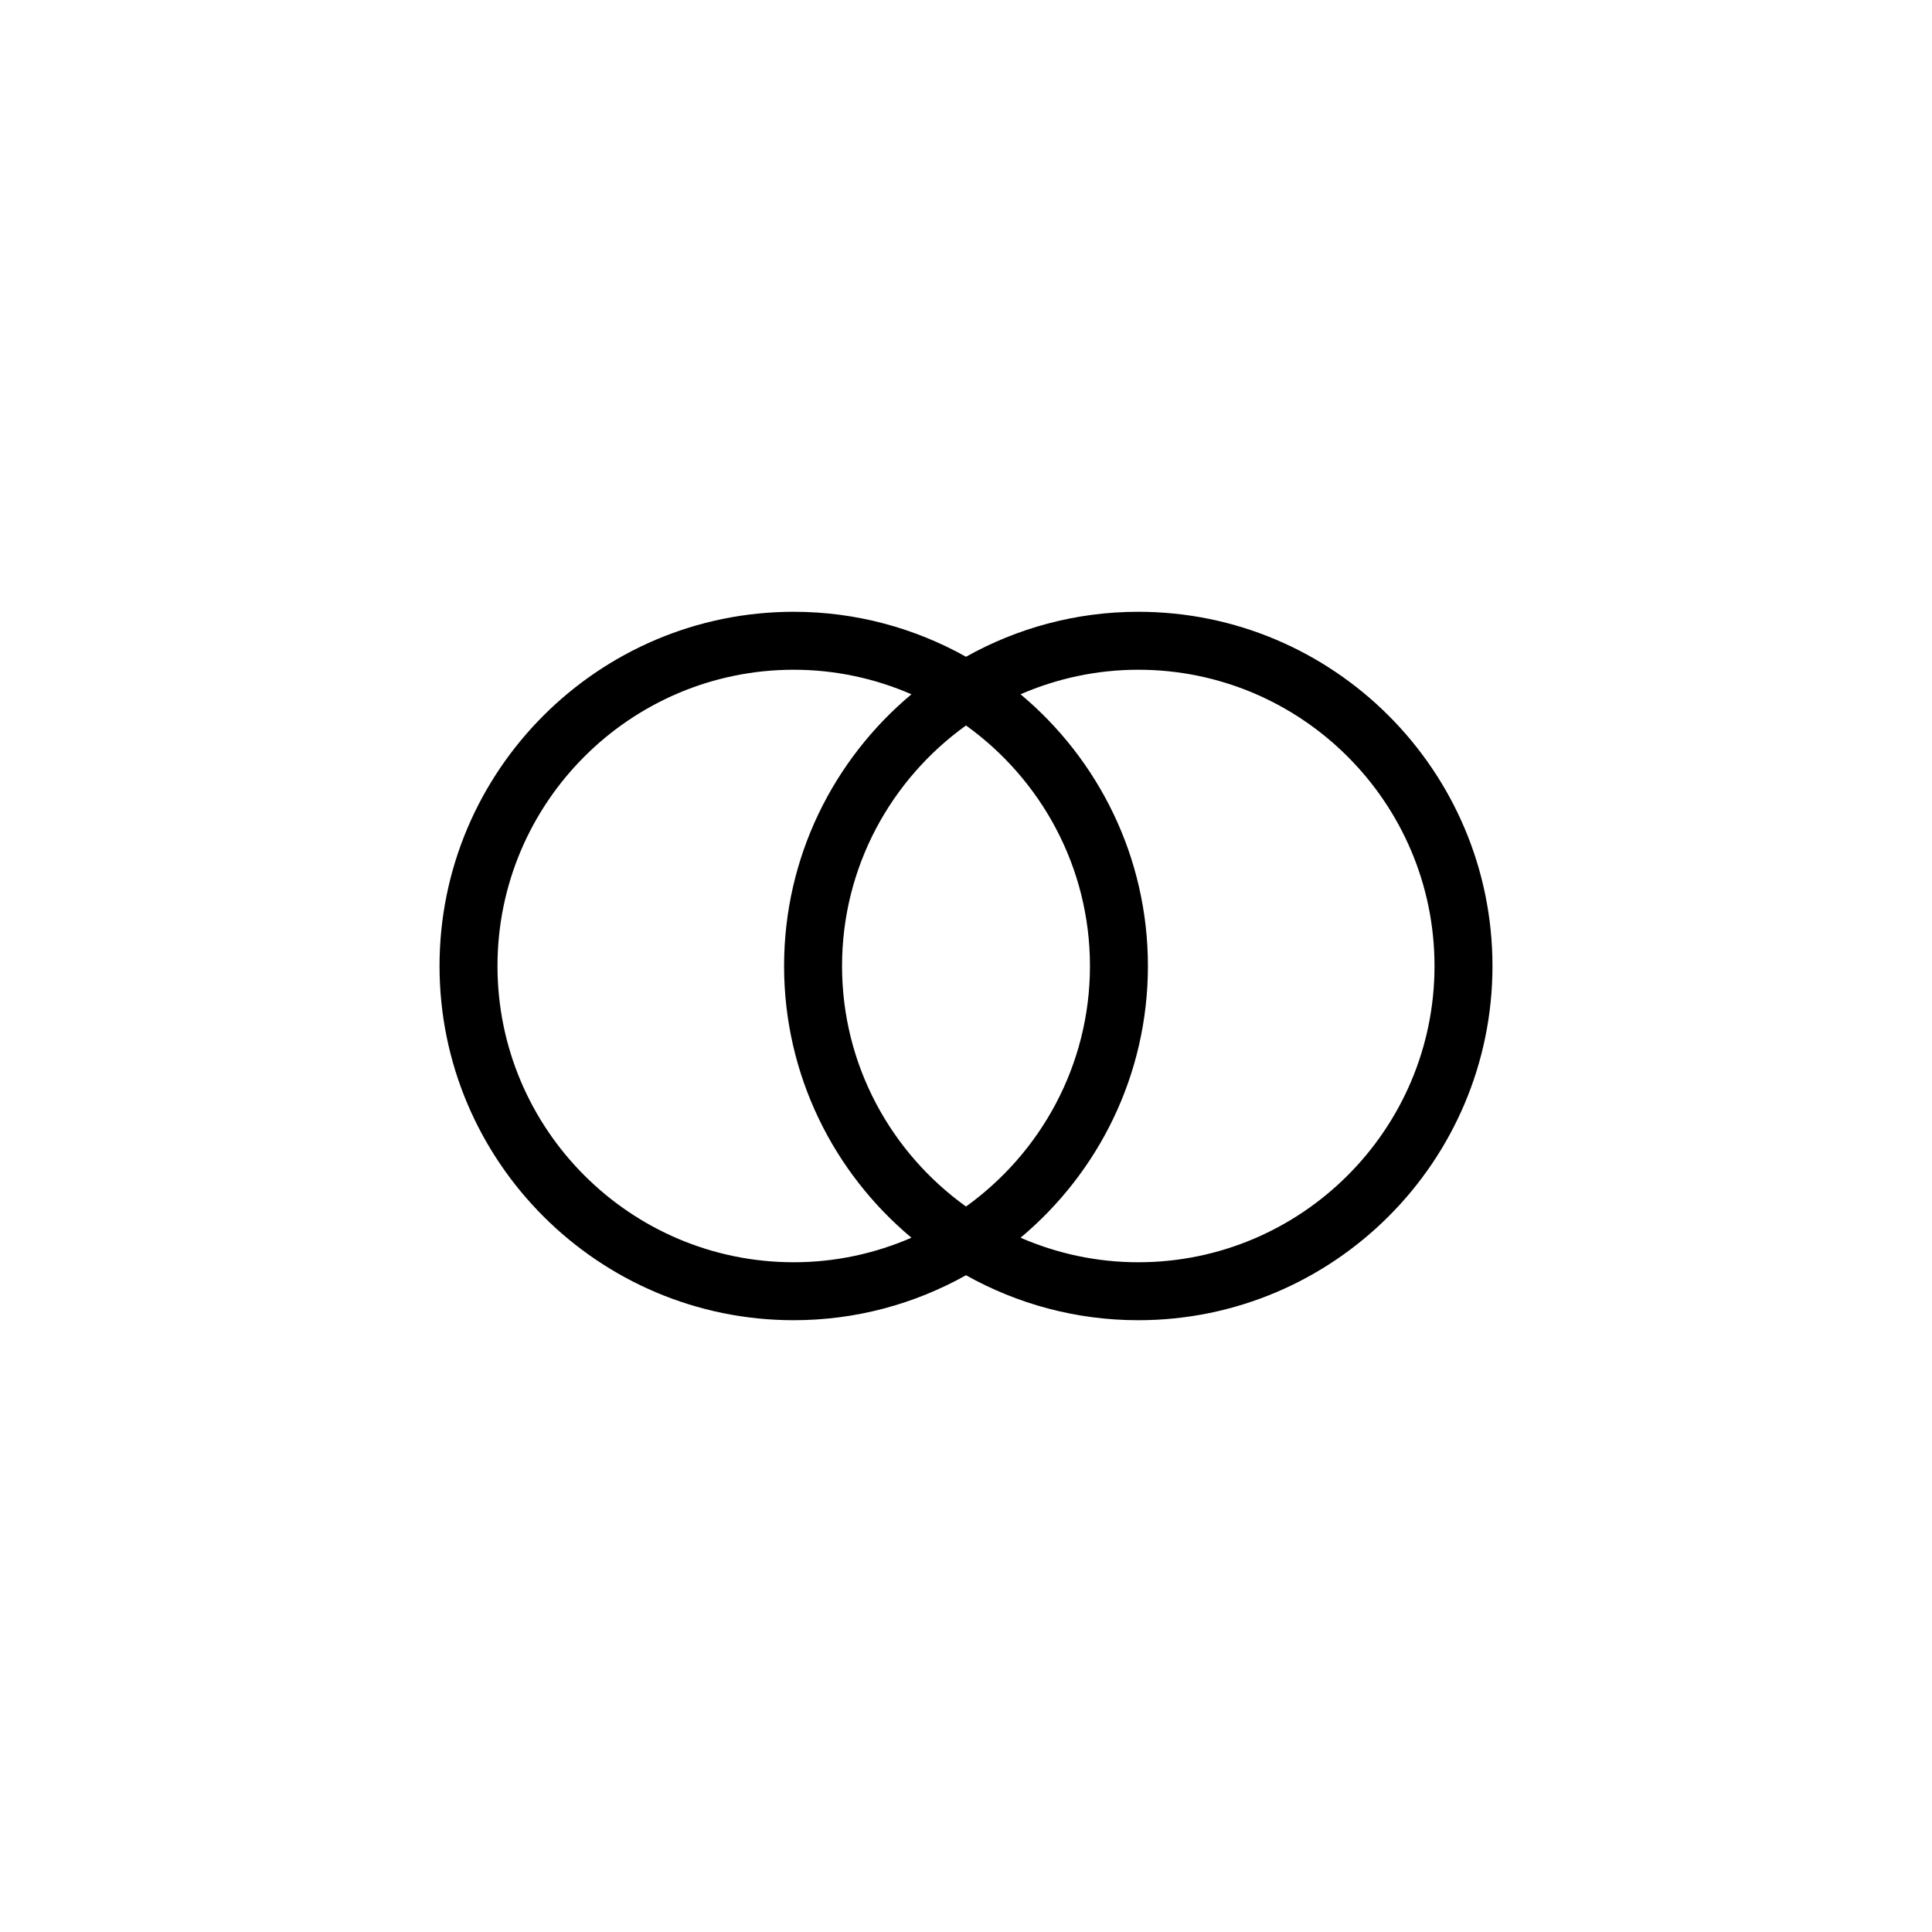 <?xml version="1.0" encoding="utf-8"?>
<!-- Generator: Adobe Illustrator 16.0.4, SVG Export Plug-In . SVG Version: 6.00 Build 0)  -->
<!DOCTYPE svg PUBLIC "-//W3C//DTD SVG 1.1//EN" "http://www.w3.org/Graphics/SVG/1.1/DTD/svg11.dtd">
<svg version="1.1" id="Layer_1" xmlns="http://www.w3.org/2000/svg" xmlns:xlink="http://www.w3.org/1999/xlink" x="0px" y="0px"
	 width="50px" height="50px" viewBox="0 0 50 50" enable-background="new 0 0 50 50" xml:space="preserve">
<path d="M29.458,15.833c-1.618,0-3.138,0.425-4.458,1.164c-1.321-0.739-2.84-1.164-4.458-1.164c-5.054,0-9.167,4.112-9.167,9.167
	c0,5.055,4.112,9.167,9.167,9.167c1.618,0,3.137-0.425,4.458-1.164c1.32,0.739,2.84,1.164,4.458,1.164
	c5.056,0,9.167-4.112,9.167-9.167C38.625,19.945,34.514,15.833,29.458,15.833z M20.542,32.667c-4.228,0-7.667-3.438-7.667-7.667
	c0-4.228,3.439-7.667,7.667-7.667c1.083,0,2.112,0.229,3.046,0.635c-2.012,1.683-3.296,4.21-3.296,7.032s1.284,5.35,3.296,7.032
	C22.653,32.438,21.624,32.667,20.542,32.667z M28.208,25c0,2.564-1.271,4.833-3.208,6.225c-1.939-1.393-3.208-3.66-3.208-6.225
	c0-2.564,1.27-4.833,3.208-6.225C26.939,20.167,28.208,22.436,28.208,25z M29.458,32.667c-1.083,0-2.11-0.229-3.046-0.635
	c2.012-1.683,3.296-4.209,3.296-7.032s-1.284-5.35-3.296-7.032c0.936-0.406,1.963-0.635,3.046-0.635
	c4.228,0,7.667,3.439,7.667,7.667C37.125,29.229,33.686,32.667,29.458,32.667z"/>
</svg>
